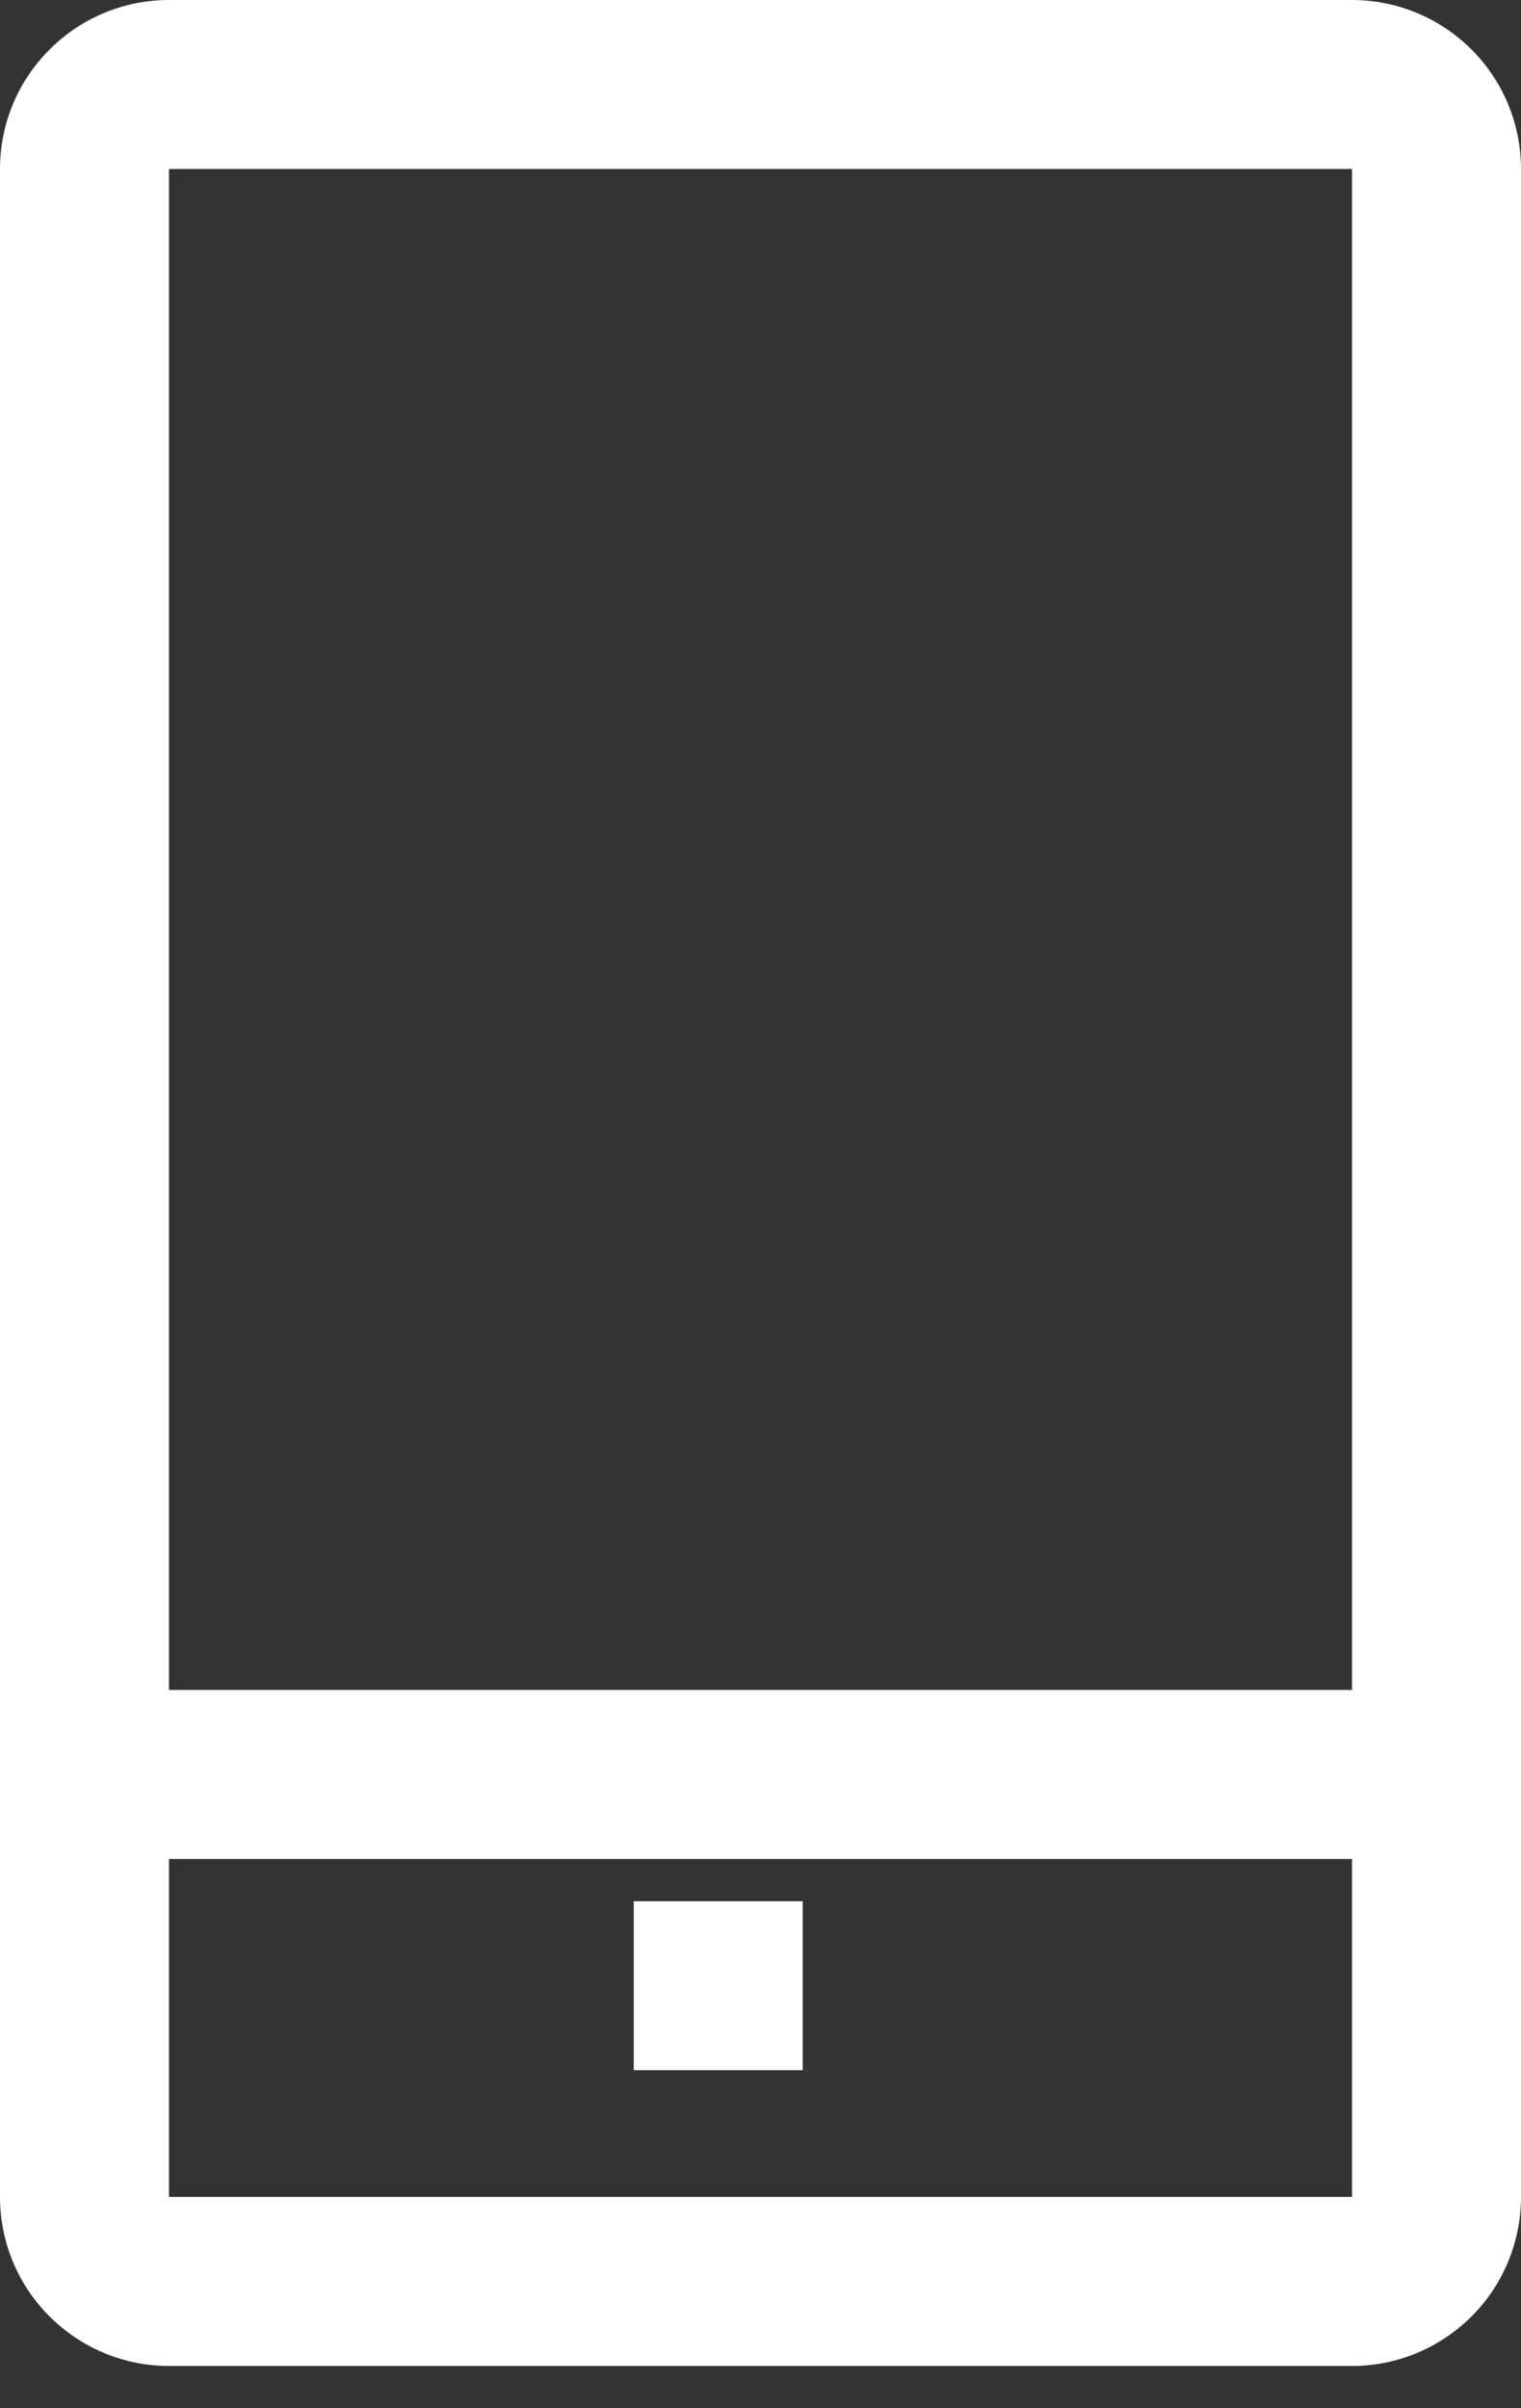 <svg width="12" height="19" viewBox="0 0 12 19" fill="none" xmlns="http://www.w3.org/2000/svg">
<rect x="0" y="0" width="12" height="19" fill="#333333" stroke="none"/>
<path d="M5 15H6.333V16.333H5V15Z" fill="white"/>
<path d="M10.667 0H1.333C0.98 0 0.641 0.14 0.391 0.391C0.14 0.641 0 0.98 0 1.333V17.333C0 17.687 0.14 18.026 0.391 18.276C0.641 18.526 0.98 18.667 1.333 18.667H10.667C11.02 18.667 11.359 18.526 11.61 18.276C11.86 18.026 12 17.687 12 17.333V1.333C12 0.98 11.86 0.641 11.61 0.391C11.359 0.14 11.02 0 10.667 0ZM1.333 1.333H10.667V13.333H1.333V1.333ZM1.333 17.333V14.667H10.667V17.333H1.333Z" fill="white"/>
</svg>
